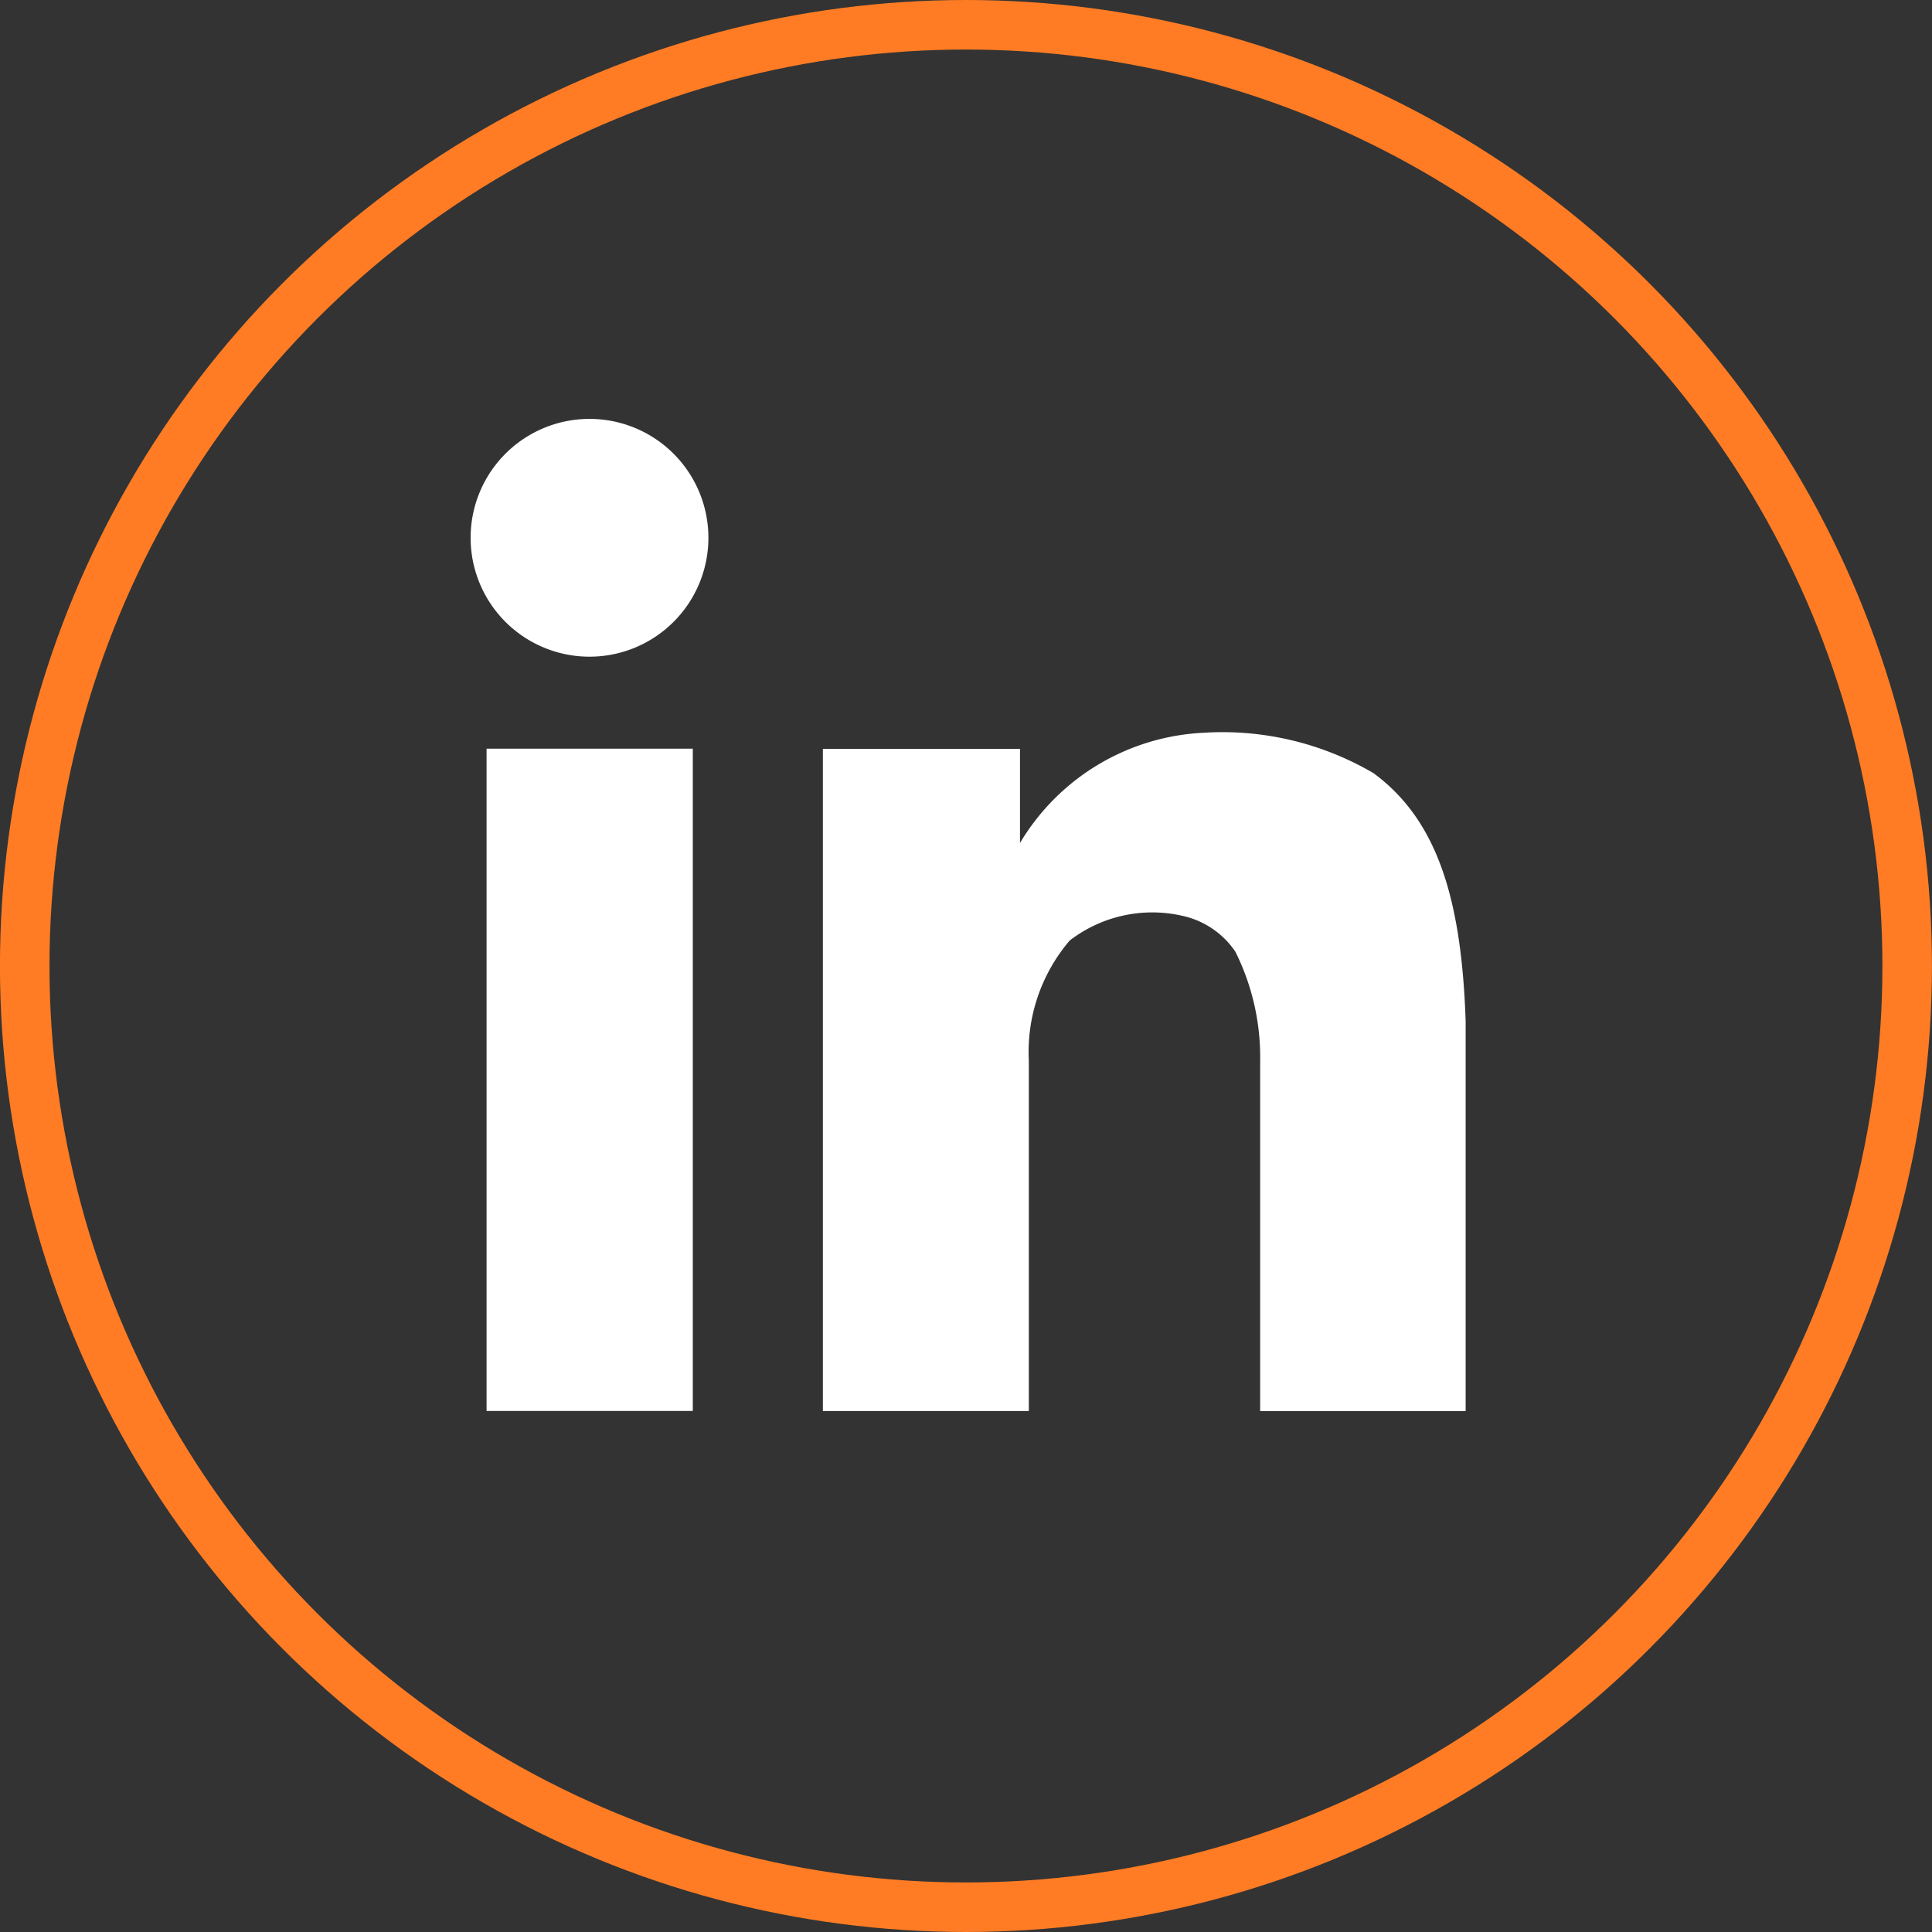<svg xmlns="http://www.w3.org/2000/svg" xmlns:xlink="http://www.w3.org/1999/xlink" width="39" height="39" viewBox="0 0 39 39">
  <rect x="0" y="0" width="39" height="39" fill="#333333" stroke="none"/>
  <defs>
    <style>
      .cls-1, .cls-2 {
        fill: none;
      }

      .cls-2 {
        stroke: #ff7c24;
      }

      .cls-3 {
        fill: #fff;
      }

      .cls-4 {
        clip-path: url(#clip-path);
      }
    </style>
    <clipPath id="clip-path">
      <rect id="Rectangle_16040" data-name="Rectangle 16040" class="cls-1" width="20.091" height="20.028"/>
    </clipPath>
  </defs>
  <g id="Group_32542" data-name="Group 32542" transform="translate(21535.5 15271.5)">
    <g id="Group_32541" data-name="Group 32541" transform="translate(-1390 1523)">
      <g id="Group_14413" data-name="Group 14413">
        <g id="Group_14410" data-name="Group 14410" transform="translate(-20145 -16794)">
          <g id="Group_11688" data-name="Group 11688" transform="translate(-0.002 0)">
            <circle id="Ellipse_299" data-name="Ellipse 299" class="cls-2" cx="19" cy="19" r="19" transform="translate(0.001)"/>
          </g>
        </g>
      </g>
    </g>
    <g id="Group_31859" data-name="Group 31859" transform="translate(-21526 -15263.044)">
      <rect id="Rectangle_16039" data-name="Rectangle 16039" class="cls-3" width="4.163" height="13.369" transform="translate(0.322 6.657)"/>
      <g id="Group_31858" data-name="Group 31858">
        <g id="Group_31857" data-name="Group 31857" class="cls-4">
          <path id="Path_29032" data-name="Path 29032" class="cls-3" d="M43.589,29.7a6.03,6.03,0,0,0-3.434-.814,4.568,4.568,0,0,0-3.7,2.225v-1.9H32.476V42.578h4.157V35.5a3.466,3.466,0,0,1,.825-2.42,2.732,2.732,0,0,1,2.314-.49,1.735,1.735,0,0,1,1.031.716,4.77,4.77,0,0,1,.5,2.2v7.073h4.148V34.709c-.083-2.462-.567-4.06-1.867-5.013" transform="translate(-25.365 -22.55)"/>
          <path id="Path_29033" data-name="Path 29033" class="cls-3" d="M2.4,0a2.4,2.4,0,1,0,2.4,2.4A2.4,2.4,0,0,0,2.4,0"/>
        </g>
      </g>
    </g>
  </g>
</svg>
